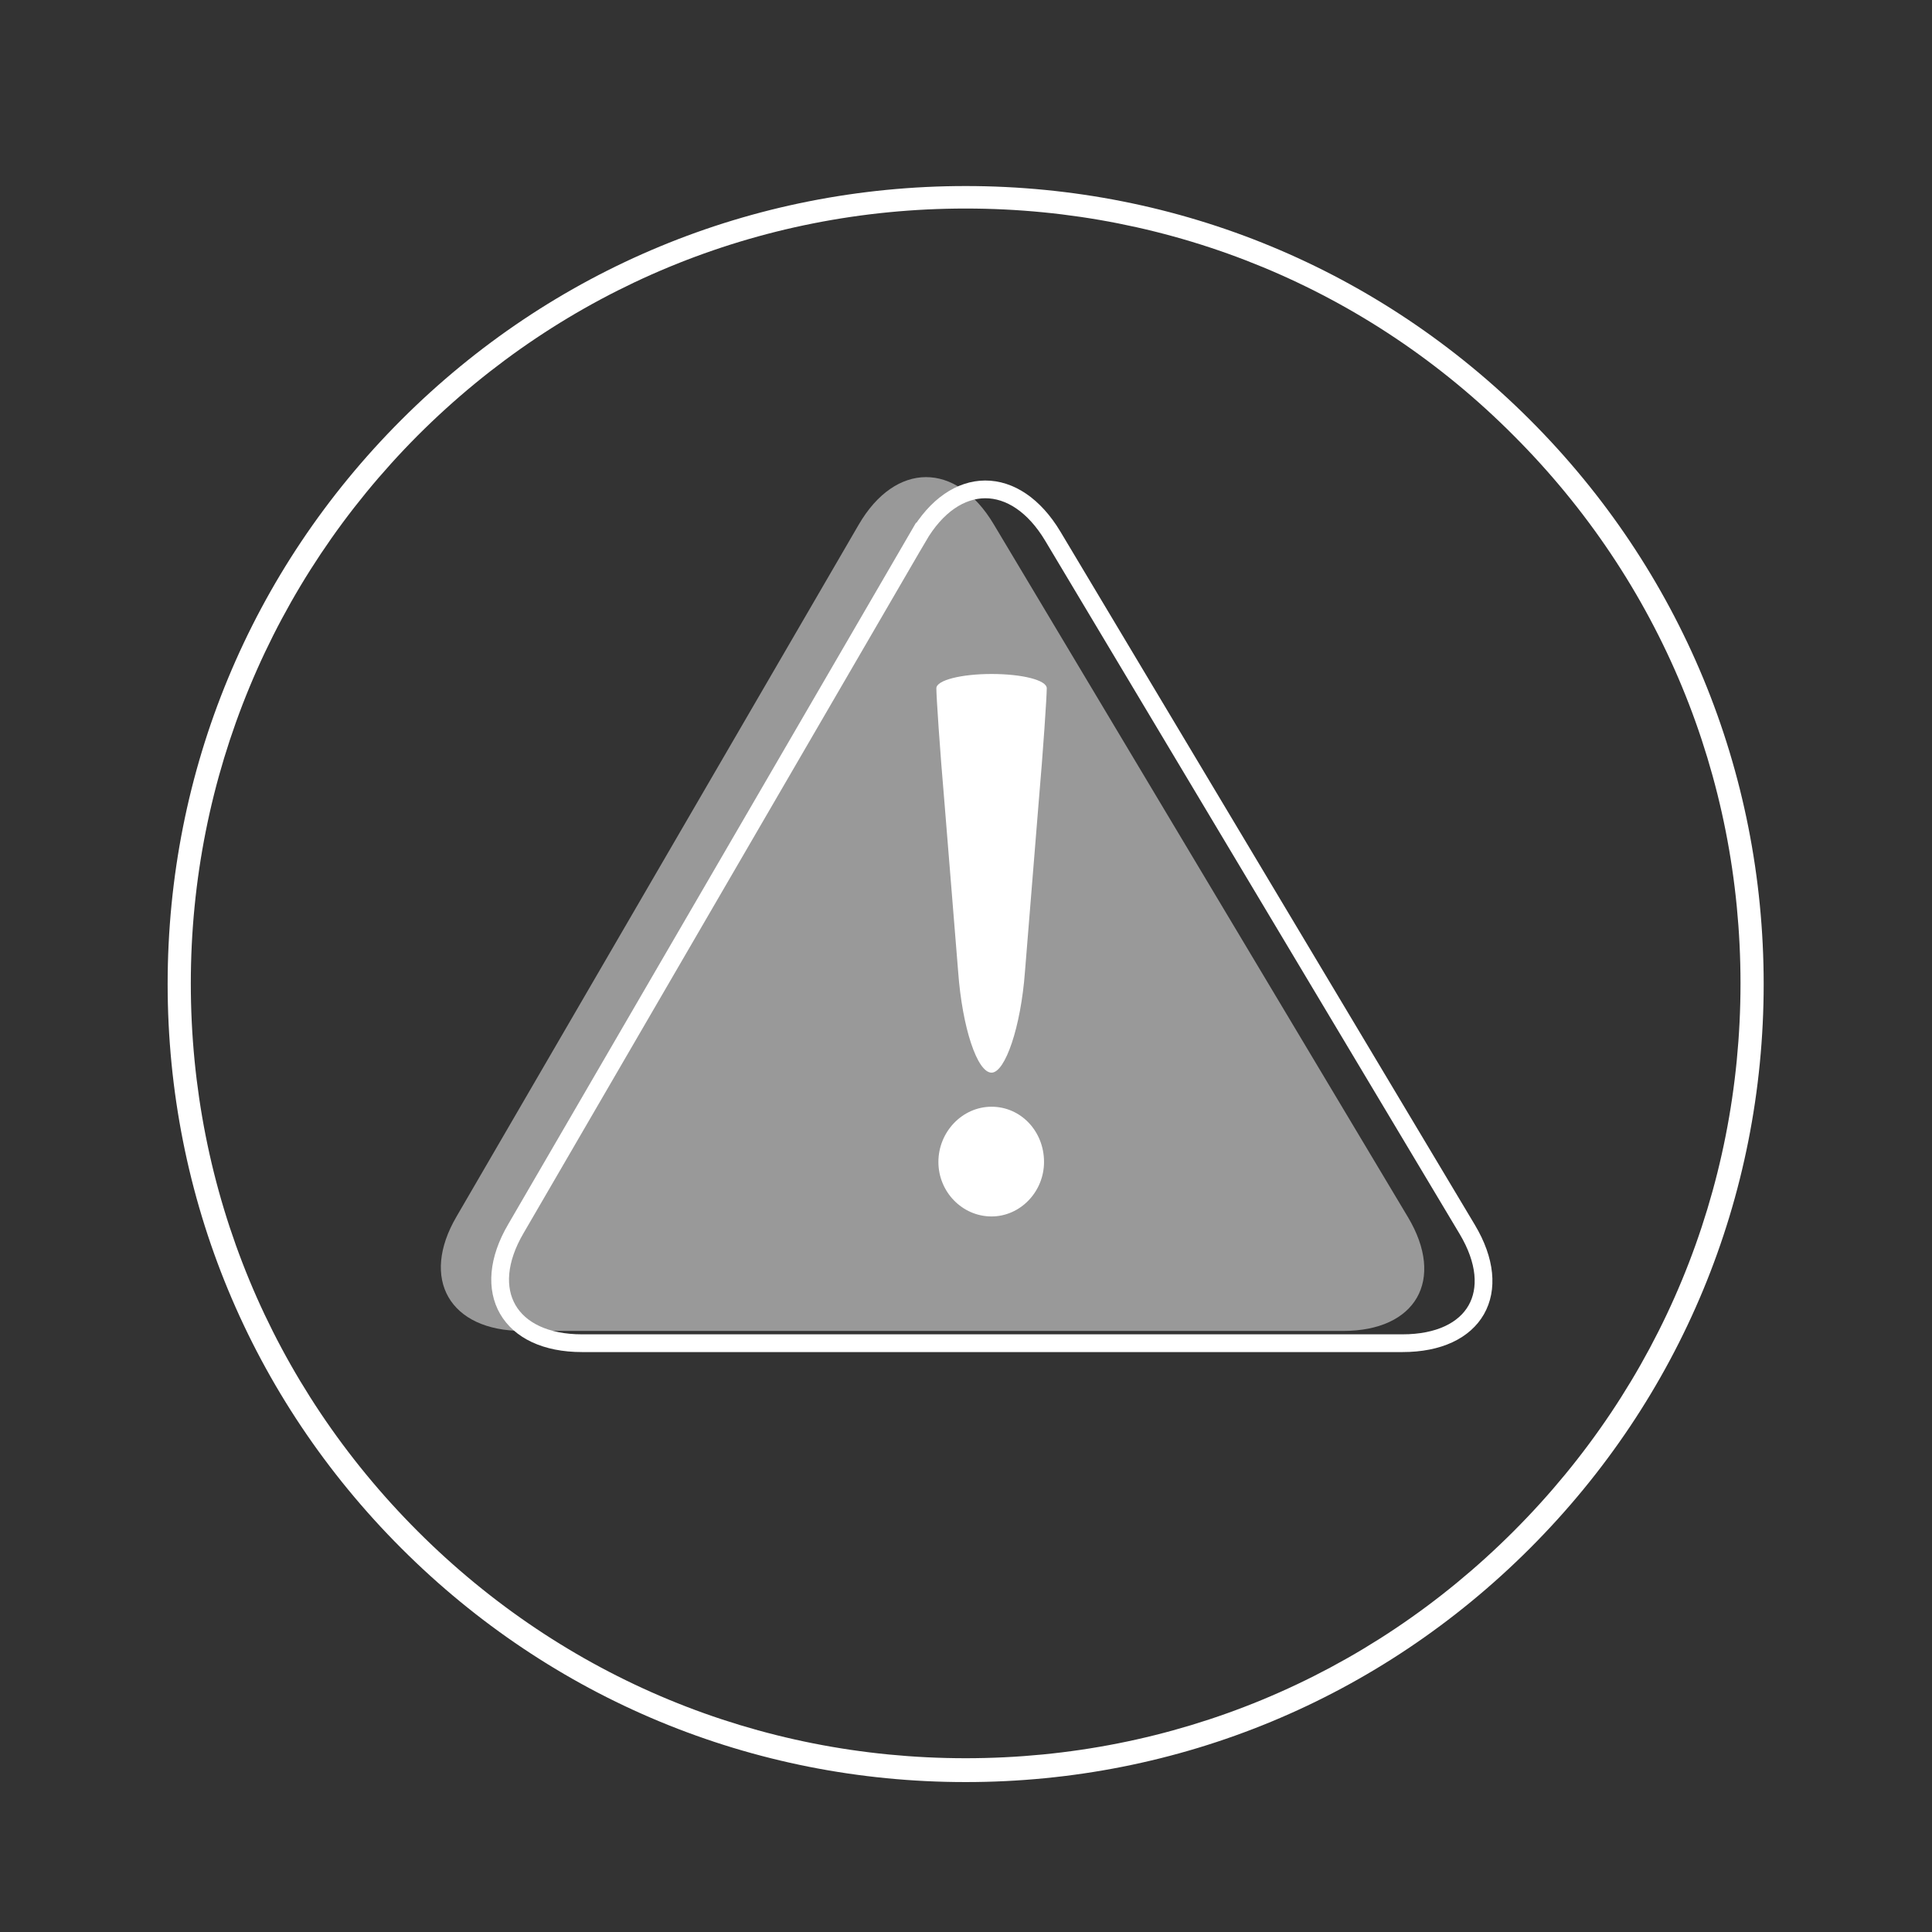 <svg xmlns="http://www.w3.org/2000/svg" id="Capa_1" x="0" y="0" version="1.1" viewBox="0 0 283.5 283.5" xml:space="preserve"><rect x="0" y="0" width="283.5" height="283.5" fill="#333333" stroke="none"/><style>.st0{fill:#fff}</style><switch><g><path d="M141.7 261.5c-31.3 0-60.7-12.2-82.8-34.3-22.1-22.1-34.3-51.5-34.3-82.8 0-31.3 12.2-60.7 34.3-82.8 22.1-22.1 51.5-34.3 82.8-34.3 31.3 0 60.7 12.2 82.8 34.3 22.1 22.1 34.3 51.5 34.3 82.8 0 31.3-12.2 60.7-34.3 82.8-22.1 22.1-51.5 34.3-82.8 34.3m0-230.9c-30.4 0-58.9 11.8-80.4 33.3C39.9 85.4 28 114 28 144.3c0 30.4 11.8 58.9 33.3 80.4 21.5 21.5 50 33.3 80.4 33.3 30.4 0 58.9-11.8 80.4-33.3 21.5-21.5 33.3-50 33.3-80.4 0-30.4-11.8-58.9-33.3-80.4-21.4-21.5-50-33.3-80.4-33.3" class="st0"/><path fill="#fff" d="M126 77c5.4-9.3 14.3-9.3 19.8-.1l60.8 101.7c5.5 9.2 1.2 16.7-9.5 16.7H76.7c-10.7 0-15.1-7.6-9.7-16.8L126 77z" opacity=".5"/><path fill="none" stroke="#fff" stroke-miterlimit="10" stroke-width="2.603" d="M134.7 78.8c5.4-9.3 14.3-9.3 19.8-.1l60.8 101.7c5.5 9.2 1.2 16.7-9.5 16.7H85.4c-10.7 0-15.1-7.6-9.7-16.8l59-101.5z"/><path d="M138.6 117.9c-.7-8.1-1.2-15.7-1.2-16.9 0-1.2 3.7-2.1 8.1-2.1 4.5 0 8.1.9 8.1 2.1 0 1.2-.5 8.8-1.2 16.9l-2 24.7c-.6 8.1-2.9 14.8-4.9 14.8-2.1 0-4.3-6.6-4.9-14.8l-2-24.7zm-.9 52.6c0-4.4 3.5-8.1 7.8-8.1s7.7 3.6 7.7 8.1c0 4.4-3.5 8-7.7 8-4.3 0-7.8-3.6-7.8-8" class="st0"/></g></switch></svg>